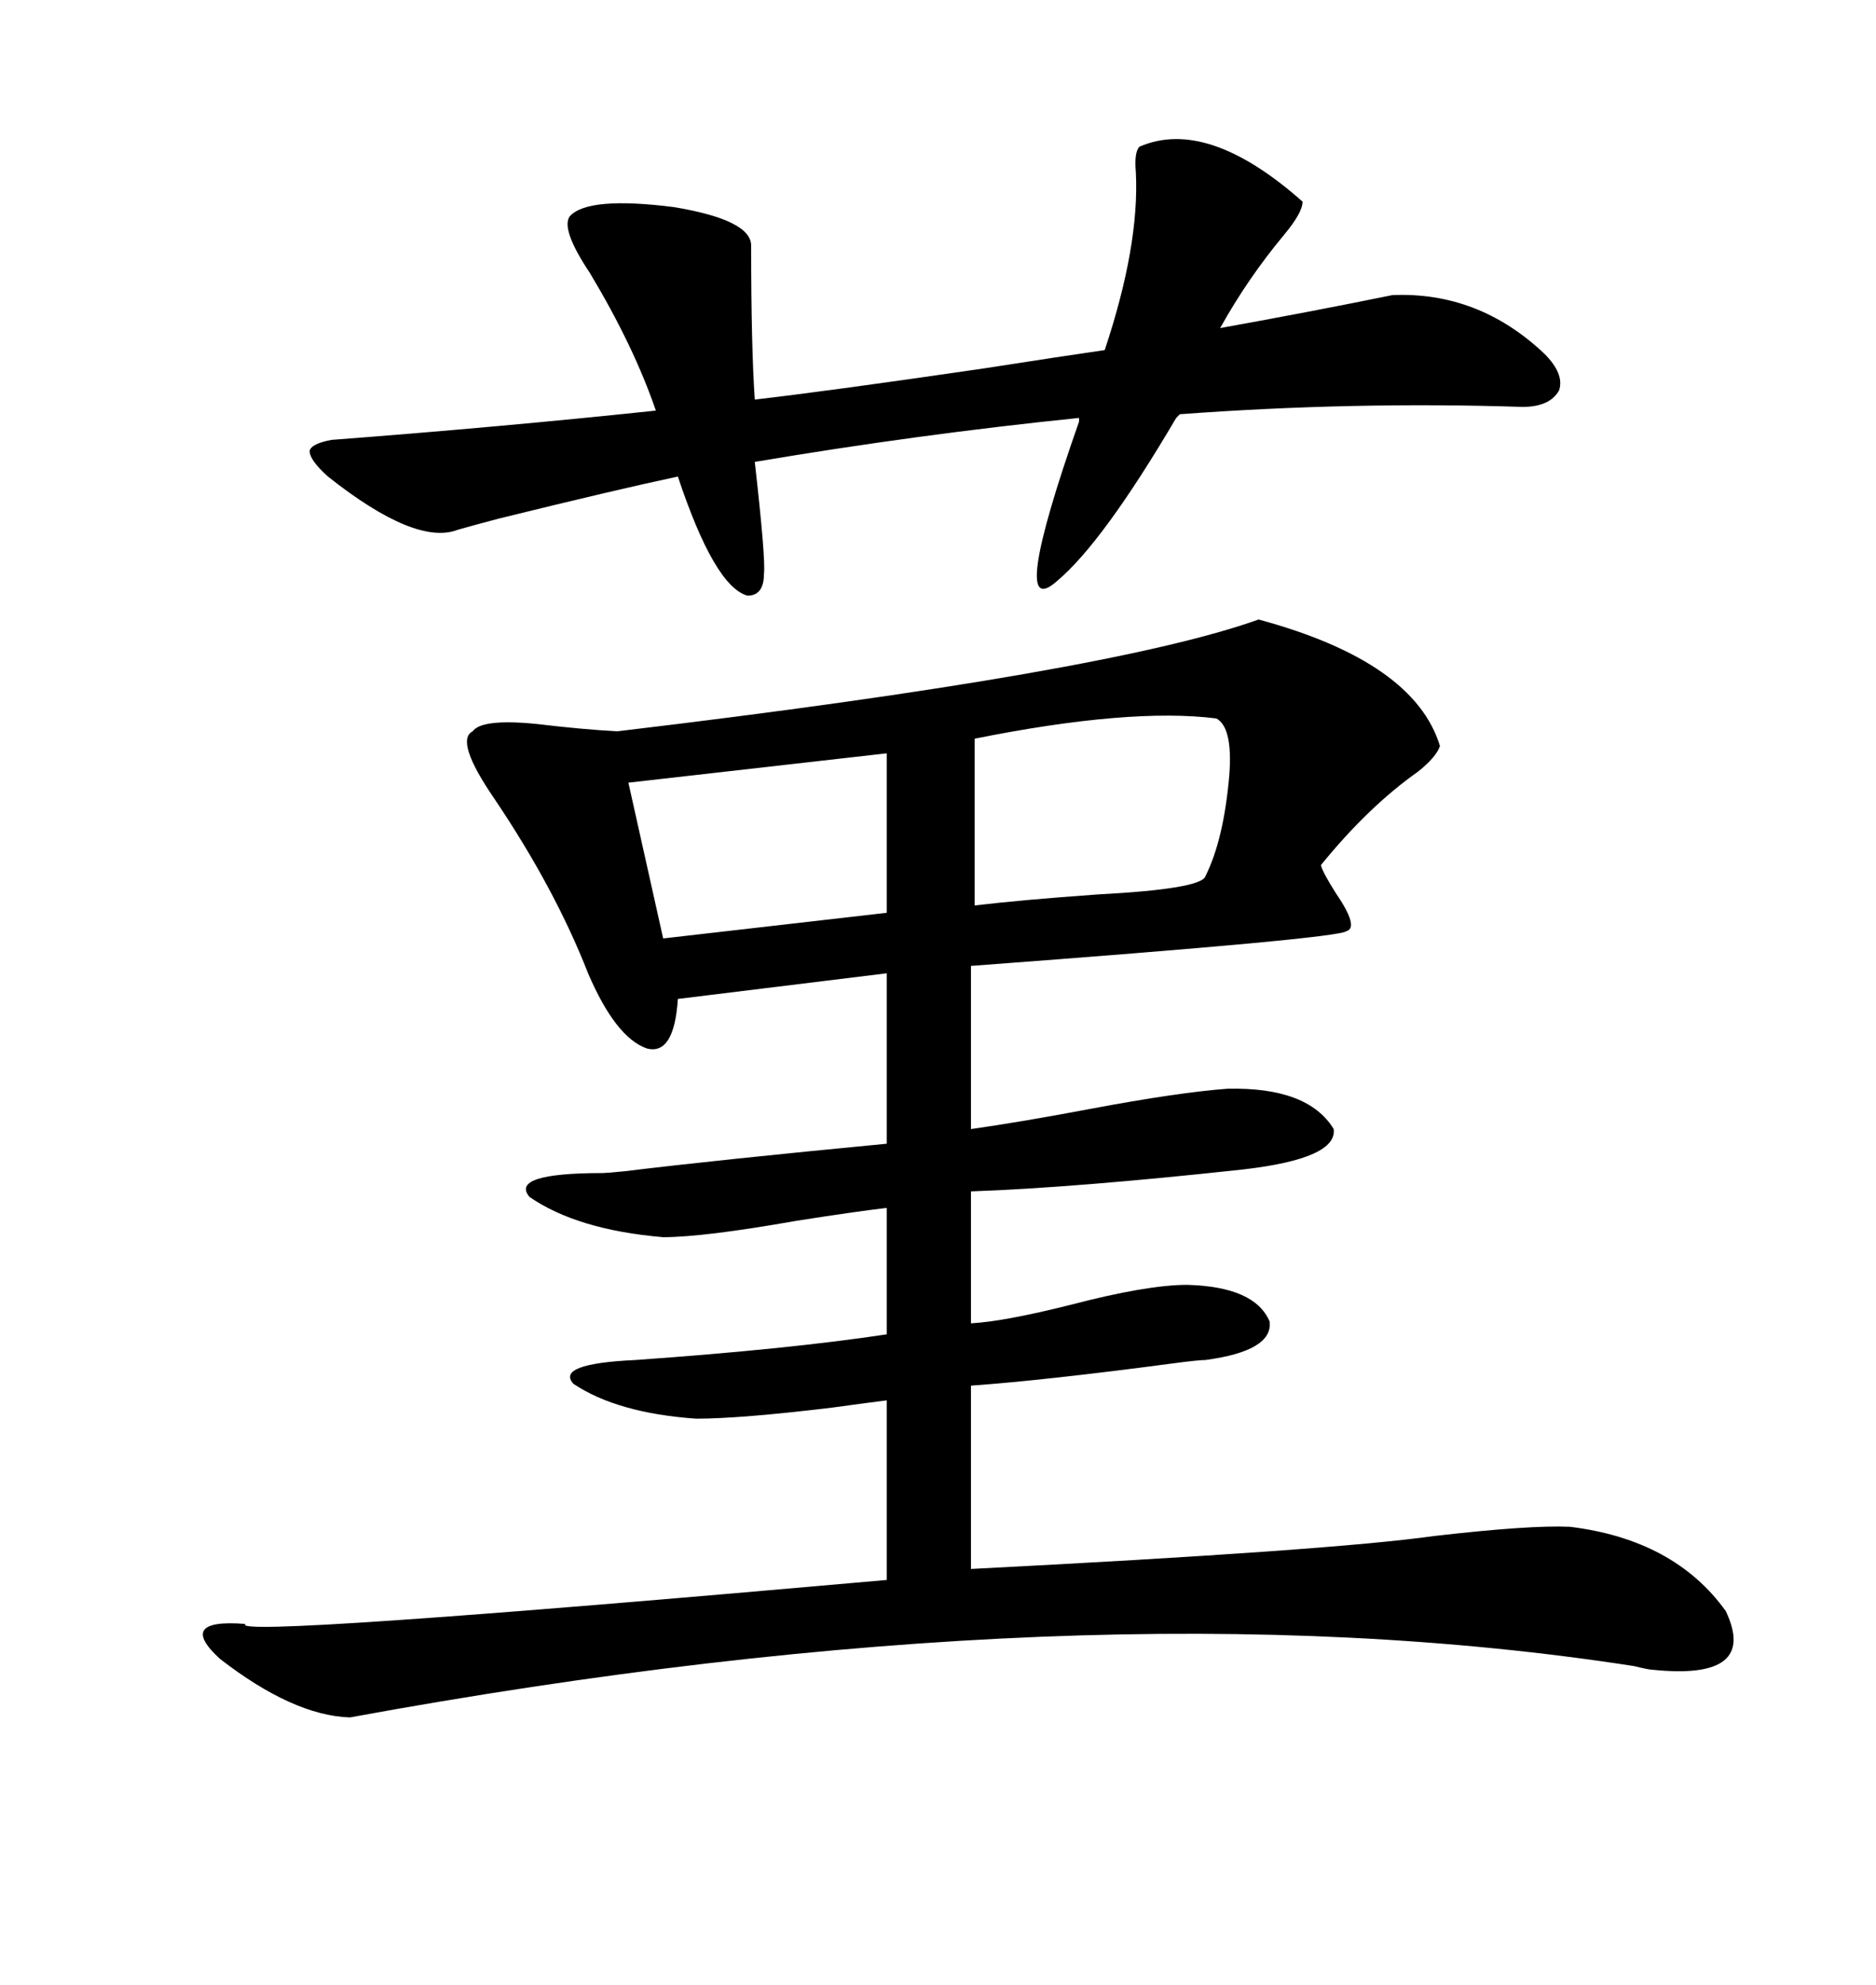 <svg xmlns="http://www.w3.org/2000/svg" xmlns:xlink="http://www.w3.org/1999/xlink" width="300" height="317.285"><path d="M75.59 116.89L75.59 116.89Q77.05 114.84 85.84 115.72L85.84 115.72Q93.16 116.60 98.73 116.89L98.73 116.89Q177.54 107.52 201.27 99.02L201.27 99.02Q226.17 105.76 230.27 119.24L230.27 119.24Q229.69 121.00 226.76 123.34L226.76 123.34Q218.85 128.91 211.23 138.28L211.23 138.28Q211.52 139.45 213.57 142.68L213.57 142.68Q217.38 148.24 215.33 148.83L215.33 148.83Q214.16 150 155.27 154.39L155.27 154.39L155.27 180.47Q163.48 179.30 174.32 177.25L174.32 177.25Q188.38 174.61 196.29 174.02L196.29 174.02Q209.18 173.73 213.28 180.47L213.28 180.47Q213.87 185.16 198.93 186.91L198.93 186.91Q171.97 189.84 155.27 190.43L155.27 190.43L155.27 211.52Q160.55 211.23 171.09 208.59L171.09 208.59Q183.40 205.37 189.84 205.37L189.84 205.37Q200.68 205.66 203.03 211.23L203.03 211.23Q203.61 215.92 192.77 217.38L192.77 217.38Q191.60 217.38 187.21 217.97L187.21 217.97Q167.29 220.61 155.27 221.48L155.27 221.48L155.27 250.78Q212.70 247.85 229.39 245.51L229.39 245.51Q244.63 243.75 251.07 244.04L251.07 244.04Q267.77 246.09 275.98 257.52L275.98 257.52Q281.25 268.65 264.26 266.89L264.26 266.89Q263.67 266.89 261.33 266.31L261.33 266.31Q174.32 252.83 55.96 274.51L55.96 274.51Q46.88 274.22 35.16 265.14L35.16 265.14Q28.13 258.69 39.26 259.57L39.26 259.57Q36.04 261.91 141.80 252.54L141.80 252.54L141.80 223.83Q139.45 224.12 133.01 225L133.01 225Q118.36 226.76 111.33 226.76L111.33 226.76Q98.73 225.88 91.70 221.19L91.70 221.19Q88.77 217.97 101.66 217.38L101.66 217.38Q126.27 215.63 141.80 213.28L141.80 213.28L141.80 193.07Q136.82 193.65 127.44 195.12L127.44 195.12Q112.50 197.75 106.05 197.75L106.05 197.75Q92.29 196.58 84.67 191.31L84.67 191.31Q81.45 187.50 96.39 187.50L96.39 187.50Q96.97 187.50 99.90 187.21L99.90 187.21Q114.26 185.45 141.80 182.81L141.80 182.81L141.80 155.57L108.40 159.67Q107.81 168.75 103.42 167.58L103.42 167.58Q98.44 165.82 94.04 155.57L94.04 155.57Q88.77 142.09 79.10 127.73L79.10 127.73Q72.66 118.36 75.59 116.89ZM91.11 34.57L91.11 34.57Q94.04 31.35 107.81 33.11L107.81 33.11Q120.12 35.16 120.12 39.26L120.12 39.26Q120.12 55.37 120.70 63.87L120.70 63.87Q133.30 62.40 157.32 58.89L157.32 58.89Q170.51 56.84 176.66 55.96L176.66 55.96Q182.23 39.26 181.64 27.54L181.64 27.54Q181.35 24.32 182.23 23.44L182.23 23.44Q193.07 18.75 208.30 32.23L208.30 32.23Q208.30 33.98 205.37 37.50L205.37 37.50Q199.51 44.53 195.12 52.44L195.12 52.44Q209.77 49.80 222.66 47.17L222.66 47.17Q236.43 46.58 246.97 56.54L246.97 56.54Q250.20 59.77 249.32 62.40L249.32 62.40Q247.85 65.04 243.46 65.04L243.46 65.04Q216.50 64.16 188.67 66.21L188.67 66.21L188.09 66.80Q176.37 86.72 169.04 92.87L169.04 92.87Q161.13 99.90 172.56 67.38L172.56 67.38L172.56 66.80Q146.78 69.43 120.70 73.83L120.70 73.83Q122.46 89.36 122.17 91.70L122.17 91.70Q122.17 95.21 119.53 95.21L119.53 95.21Q114.26 93.75 108.40 76.17L108.40 76.17Q98.73 78.22 79.69 82.91L79.69 82.91Q75.29 84.08 73.24 84.67L73.24 84.67Q66.50 87.30 52.44 76.17L52.44 76.17Q49.51 73.54 49.51 72.07L49.51 72.07Q49.80 70.90 53.03 70.31L53.03 70.31Q79.98 68.26 104.88 65.63L104.88 65.63Q101.37 55.37 94.34 43.65L94.34 43.65Q89.65 36.62 91.11 34.57ZM194.53 114.84L194.53 114.84Q180.76 113.09 155.86 118.07L155.86 118.07L155.86 144.73Q163.18 143.85 175.49 142.97L175.49 142.97Q192.19 142.09 192.77 140.04L192.77 140.04Q195.70 134.18 196.58 123.93L196.58 123.93Q197.17 116.31 194.53 114.84ZM141.80 145.90L141.80 120.41L100.49 125.10L106.05 150L141.80 145.90Z"/></svg>